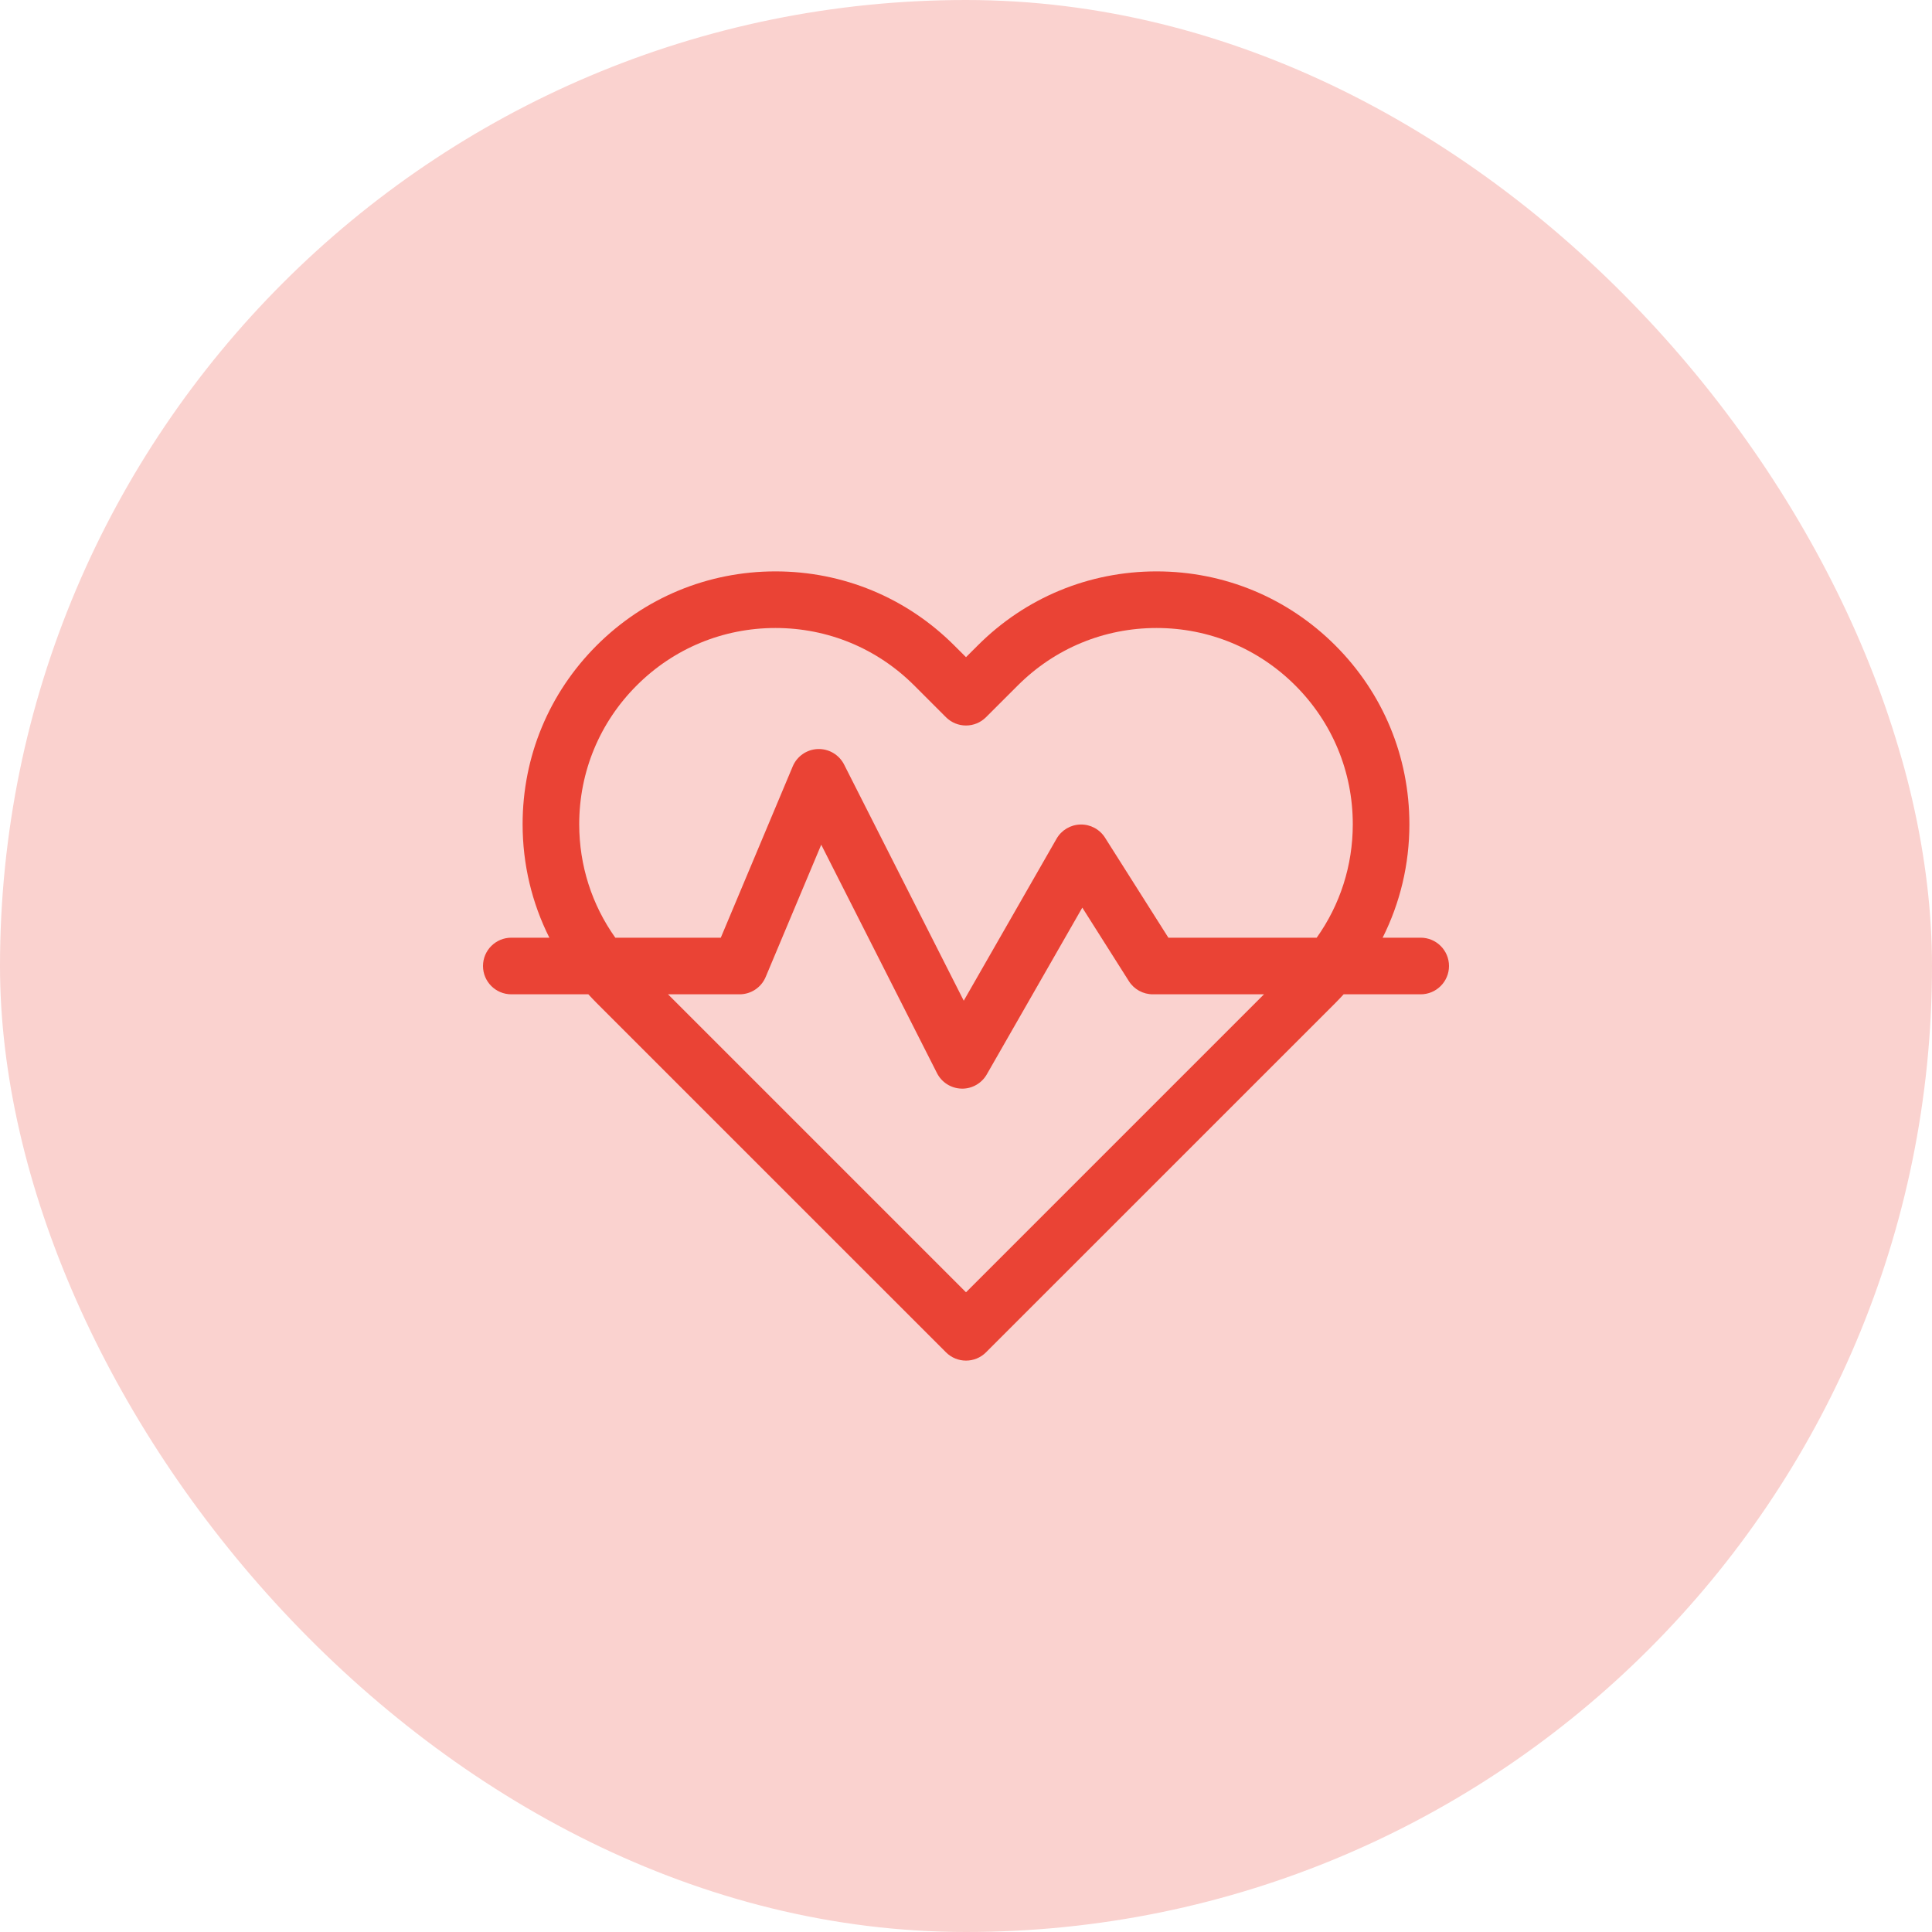 <svg width="60" height="60" viewBox="0 0 60 60" fill="none" xmlns="http://www.w3.org/2000/svg">
<rect width="60" height="60" rx="30" fill="#FAD2CF"/>
<path d="M44.121 29.121H42.939C43.482 28.041 43.77 26.841 43.77 25.597C43.77 23.5 42.953 21.528 41.47 20.045C39.986 18.561 38.015 17.745 35.917 17.745C33.82 17.745 31.848 18.561 30.365 20.045L30 20.409L29.635 20.045C28.152 18.562 26.18 17.745 24.083 17.745C21.985 17.745 20.014 18.562 18.53 20.045C17.047 21.528 16.23 23.5 16.23 25.597C16.23 26.841 16.518 28.041 17.061 29.121H15.879C15.393 29.121 15 29.515 15 30C15 30.485 15.393 30.879 15.879 30.879H18.272C18.356 30.971 18.442 31.061 18.53 31.15L29.379 41.998C29.55 42.169 29.775 42.255 30 42.255C30.225 42.255 30.45 42.169 30.621 41.998L41.47 31.15C41.558 31.061 41.644 30.971 41.728 30.879H44.121C44.606 30.879 45 30.485 45 30C45 29.515 44.606 29.121 44.121 29.121ZM17.988 25.597C17.988 23.969 18.622 22.439 19.773 21.288C20.924 20.137 22.455 19.503 24.083 19.503C25.711 19.503 27.241 20.137 28.392 21.288L29.378 22.274C29.722 22.617 30.278 22.617 30.621 22.274L31.608 21.288C32.759 20.137 34.289 19.503 35.917 19.503C37.545 19.503 39.075 20.137 40.227 21.288C41.378 22.439 42.012 23.969 42.012 25.597C42.012 26.878 41.619 28.098 40.891 29.121H36.285L34.317 26.014C34.152 25.754 33.863 25.599 33.555 25.606C33.247 25.613 32.965 25.78 32.812 26.048L29.93 31.078L26.214 23.743C26.059 23.438 25.739 23.25 25.398 23.262C25.056 23.274 24.752 23.485 24.619 23.8L22.385 29.121H19.109C18.381 28.098 17.988 26.878 17.988 25.597ZM30 40.133L20.746 30.879H22.969C23.323 30.879 23.642 30.667 23.779 30.34L25.504 26.233L29.099 33.327C29.245 33.615 29.537 33.8 29.86 33.808C29.868 33.809 29.875 33.809 29.883 33.809C30.197 33.809 30.489 33.64 30.645 33.367L33.612 28.187L35.058 30.47C35.219 30.725 35.5 30.879 35.801 30.879H39.254L30 40.133Z" fill="#EA4335"/>
</svg>
